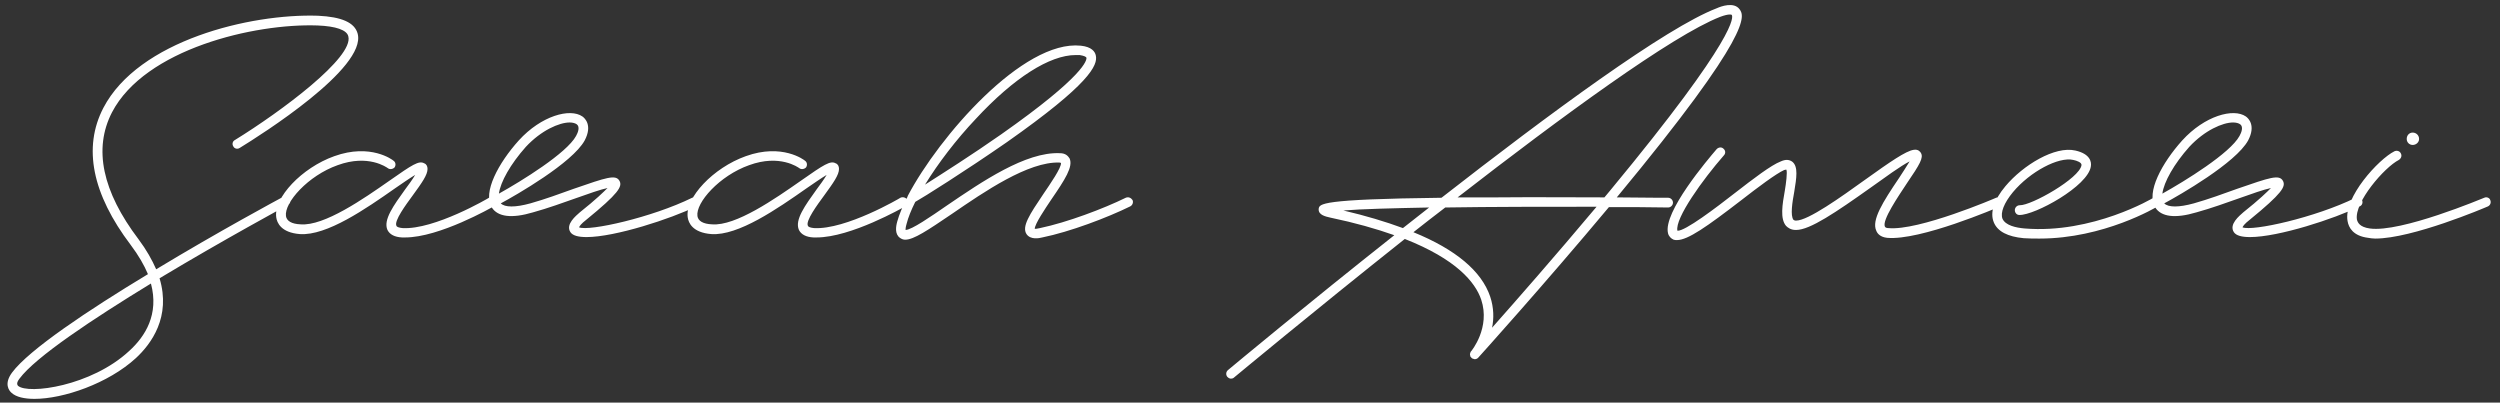 <svg width="267" height="43" viewBox="0 0 267 43" fill="none" xmlns="http://www.w3.org/2000/svg">
<rect x="0" y="0" width="267" height="43" fill="#333333" stroke="none"/>
<path d="M25.08 14.96C30.08 11.88 37.8 6.12 37.2 3.88C37.04 3.2 35.88 2.8 33.92 2.72C27.16 2.48 15.48 5.24 11.96 12C9.96 15.88 10.92 20.44 14.8 25.56C15.64 26.68 16.24 27.76 16.68 28.76C23.36 24.72 29.76 21.28 30.28 21C30.52 20.84 30.84 20.96 30.96 21.2C31.08 21.44 31 21.76 30.76 21.88C30.64 21.96 23.96 25.56 17.04 29.72C18.28 33.84 16.16 36.72 14.52 38.24C11.56 40.96 6.76 42.6 3.68 42.6C2.6 42.6 1.72 42.4 1.24 41.96C0.96 41.72 0.4 41 1.28 39.8C3.08 37.36 9.44 33.12 15.8 29.28C15.4 28.32 14.8 27.28 13.96 26.16C9.84 20.72 8.84 15.76 11.04 11.52C14.8 4.32 26.72 1.44 33.96 1.68C36.48 1.8 37.88 2.4 38.2 3.6C39.16 7.28 27.88 14.4 25.6 15.8C25.36 15.96 25.04 15.88 24.92 15.64C24.76 15.4 24.84 15.08 25.08 14.96ZM13.8 37.48C15.52 35.92 17 33.56 16.12 30.28C9.96 34.04 3.8 38.12 2.08 40.44C1.68 40.96 1.88 41.12 1.92 41.2C3 42.16 9.76 41.24 13.8 37.48ZM52.941 21.32C53.061 21.56 52.981 21.88 52.741 22.04C52.501 22.16 46.941 25.36 43.261 25.36C43.141 25.36 43.021 25.36 42.941 25.36C42.141 25.32 41.621 25.04 41.381 24.56C40.901 23.48 42.061 21.92 43.261 20.24C43.621 19.76 44.061 19.16 44.341 18.68C43.741 19.04 42.941 19.6 42.181 20.12C39.101 22.28 34.901 25.2 32.021 25C30.021 24.84 29.581 23.8 29.501 23.2C29.221 21.12 32.221 17.92 35.701 16.68C39.581 15.28 41.941 17.08 42.021 17.16C42.261 17.32 42.301 17.64 42.141 17.88C41.941 18.08 41.621 18.12 41.421 17.96C41.301 17.88 39.341 16.44 36.061 17.64C32.901 18.76 30.341 21.64 30.541 23.08C30.621 23.6 31.141 23.92 32.101 23.96C34.621 24.16 38.821 21.24 41.621 19.28C44.021 17.6 44.741 17.12 45.301 17.44C45.541 17.52 45.661 17.76 45.661 18.04C45.661 18.68 45.061 19.52 44.101 20.84C43.341 21.88 42.061 23.6 42.341 24.12C42.381 24.24 42.621 24.32 42.981 24.36C46.381 24.56 52.181 21.16 52.221 21.12C52.461 21 52.781 21.08 52.941 21.32ZM74.604 21.36C74.724 21.6 74.644 21.92 74.364 22.04C71.684 23.36 65.684 25.32 62.644 25.32C61.764 25.32 61.164 25.16 60.924 24.8C60.364 23.96 61.524 23.04 61.924 22.68C63.684 21.28 64.484 20.48 64.884 20.08C64.124 20.24 62.764 20.72 61.644 21.12C60.164 21.64 58.524 22.24 56.924 22.68C54.644 23.36 53.164 23.16 52.524 22.16C51.524 20.56 53.244 17.4 55.404 15C57.804 12.36 60.884 11.52 62.204 12.44C62.484 12.64 63.284 13.4 62.444 15C61.124 17.4 55.124 20.84 53.484 21.72C53.924 22.16 55.044 22.16 56.644 21.72C58.204 21.28 59.844 20.68 61.284 20.16C64.764 18.96 65.764 18.6 66.164 19.32C66.484 19.92 66.084 20.64 62.604 23.48C62.084 23.88 61.884 24.16 61.844 24.28C62.924 24.72 69.604 23.24 73.924 21.12C74.164 21 74.484 21.08 74.604 21.36ZM56.164 15.68C54.524 17.52 53.444 19.44 53.284 20.68C55.724 19.32 60.524 16.36 61.524 14.52C61.724 14.16 61.964 13.56 61.604 13.28C61.444 13.16 61.164 13.08 60.844 13.08C59.724 13.08 57.804 13.92 56.164 15.68ZM96.886 21.32C97.006 21.56 96.926 21.88 96.686 22.04C96.446 22.16 90.886 25.36 87.206 25.36C87.086 25.36 86.966 25.36 86.886 25.36C86.086 25.32 85.566 25.04 85.326 24.56C84.846 23.48 86.006 21.92 87.206 20.24C87.566 19.76 88.006 19.16 88.286 18.68C87.686 19.04 86.886 19.6 86.126 20.12C83.046 22.28 78.846 25.2 75.966 25C73.966 24.84 73.526 23.8 73.446 23.2C73.166 21.12 76.166 17.92 79.646 16.68C83.526 15.28 85.886 17.08 85.966 17.16C86.206 17.32 86.246 17.64 86.086 17.88C85.886 18.08 85.566 18.12 85.366 17.96C85.246 17.88 83.286 16.44 80.006 17.64C76.846 18.76 74.286 21.64 74.486 23.08C74.566 23.6 75.086 23.92 76.046 23.96C78.566 24.16 82.766 21.24 85.566 19.28C87.966 17.6 88.686 17.12 89.246 17.44C89.486 17.52 89.606 17.76 89.606 18.04C89.606 18.68 89.006 19.52 88.046 20.84C87.286 21.88 86.006 23.6 86.286 24.12C86.326 24.24 86.566 24.32 86.926 24.36C90.326 24.56 96.126 21.16 96.166 21.12C96.406 21 96.726 21.08 96.886 21.32ZM120.951 21.36C121.071 21.6 120.951 21.92 120.711 22.04C118.271 23.24 114.271 24.76 111.311 25.36C110.991 25.44 110.071 25.64 109.631 25C109.111 24.2 109.951 22.92 111.431 20.72C112.111 19.72 113.391 17.88 113.311 17.4C113.271 17.4 113.231 17.36 113.151 17.36C109.831 17.24 105.111 20.48 101.671 22.84C99.071 24.6 97.591 25.6 96.671 25.6C96.471 25.6 96.271 25.52 96.111 25.4C95.551 25 95.671 24.2 95.831 23.64C96.031 22.92 96.391 22.04 96.911 21.04C96.911 21 96.951 20.96 96.951 20.92C100.271 14.6 109.271 4.24 115.431 4.88C116.591 5 116.951 5.52 117.031 5.92C117.271 6.96 116.391 8.96 107.511 15.2C103.071 18.28 98.551 21.12 97.751 21.56C97.311 22.44 96.991 23.24 96.831 23.88C96.711 24.28 96.711 24.48 96.711 24.56C97.351 24.56 99.431 23.12 101.111 21.96C104.871 19.4 109.551 16.2 113.191 16.36C113.831 16.36 114.071 16.68 114.231 16.92C114.631 17.8 113.751 19.16 112.271 21.32C111.631 22.28 110.511 23.92 110.511 24.44C110.591 24.44 110.751 24.44 111.071 24.36C113.951 23.76 117.871 22.28 120.231 21.12C120.511 21 120.791 21.12 120.951 21.36ZM104.231 12.68C102.111 14.92 100.191 17.44 98.791 19.72C100.671 18.52 103.831 16.52 106.911 14.36C115.911 8.04 116.071 6.4 116.031 6.16C115.991 6.08 115.831 5.96 115.311 5.88C115.191 5.88 115.031 5.88 114.871 5.88C112.111 5.88 108.271 8.32 104.231 12.68ZM178.153 21.12C178.433 21.12 178.673 21.36 178.673 21.64C178.673 21.92 178.433 22.16 178.153 22.16C176.193 22.12 174.073 22.12 171.833 22.12C164.913 30.4 157.953 38.12 157.873 38.2C157.833 38.24 157.793 38.28 157.713 38.32C157.673 38.32 157.593 38.36 157.553 38.36H157.513C157.473 38.36 157.433 38.36 157.353 38.32C157.273 38.32 157.233 38.28 157.193 38.24C157.153 38.24 157.153 38.24 157.153 38.24C157.153 38.24 157.153 38.24 157.153 38.2C157.113 38.16 157.073 38.12 157.033 38.08V38.04C157.033 38 156.993 37.92 156.993 37.88C156.993 37.8 156.993 37.76 157.033 37.68C157.033 37.6 157.073 37.56 157.113 37.52C157.153 37.48 159.193 35 158.193 32C157.553 30.12 155.513 27.68 150.033 25.52C140.113 33.4 131.993 40.16 131.793 40.32C131.713 40.4 131.593 40.44 131.473 40.44C131.313 40.44 131.193 40.36 131.073 40.24C130.913 40.04 130.913 39.72 131.153 39.52C131.873 38.92 139.513 32.56 148.913 25.12C146.993 24.44 144.753 23.8 142.073 23.24C141.553 23.12 140.793 22.96 140.833 22.32C140.913 21.76 140.953 21.28 153.953 21.12C165.393 12.2 177.913 2.96 183.353 0.88C183.793 0.68 185.193 0.16 185.793 1C186.273 1.68 187.393 3.32 172.673 21.08C175.953 21.12 178.113 21.12 178.153 21.12ZM149.833 24.36C150.753 23.64 151.673 22.92 152.633 22.16C148.673 22.24 145.393 22.32 143.473 22.48C145.873 23.04 147.993 23.68 149.833 24.36ZM159.353 35C161.873 32.16 166.153 27.28 170.513 22.08C165.113 22.08 159.313 22.08 154.353 22.16C153.193 23.04 152.073 23.92 150.953 24.8C155.473 26.64 158.233 28.96 159.153 31.68C159.553 32.88 159.553 34.04 159.353 35ZM171.353 21.08C171.553 20.84 171.753 20.6 171.953 20.36C185.793 3.64 185.073 1.76 184.953 1.6C184.953 1.56 184.673 1.44 183.713 1.8C178.593 3.8 166.753 12.48 155.673 21.08C156.953 21.08 158.313 21.08 159.793 21.08C163.913 21.04 168.033 21.08 171.353 21.08ZM213.866 21.36C213.986 21.64 213.866 21.92 213.626 22.04C213.266 22.2 205.066 25.72 201.546 25.4C200.826 25.32 200.506 24.96 200.386 24.64C199.866 23.52 201.066 21.6 202.826 19C203.186 18.44 203.666 17.72 203.946 17.24C202.986 17.72 201.306 18.96 199.786 20.04C196.066 22.68 193.306 24.56 191.826 24.56H191.786C191.266 24.56 190.946 24.32 190.746 24.12C190.106 23.36 190.346 21.88 190.626 20.32C190.746 19.6 190.906 18.4 190.786 18.12C190.746 18.12 190.666 18.12 190.546 18.16C189.666 18.56 187.746 20 185.946 21.4C182.306 24.2 180.266 25.64 179.106 25.64C178.986 25.64 178.866 25.64 178.746 25.6C178.466 25.48 178.226 25.24 178.146 24.92C177.586 22.68 182.386 17.04 183.346 15.92C183.546 15.72 183.866 15.68 184.066 15.88C184.306 16.08 184.306 16.4 184.106 16.6C181.866 19.16 178.866 23.32 179.146 24.64C179.946 24.72 183.306 22.16 185.306 20.6C187.266 19.08 189.146 17.64 190.186 17.24C190.706 17 191.106 17.04 191.426 17.28C192.066 17.8 191.866 19 191.626 20.48C191.426 21.56 191.186 23.04 191.546 23.48C191.586 23.48 191.626 23.56 191.786 23.56C191.826 23.56 191.826 23.56 191.826 23.56C193.106 23.56 196.626 21.04 199.186 19.2C201.866 17.28 203.546 16.12 204.386 16C204.866 15.92 205.066 16.2 205.146 16.32C205.466 16.84 205.026 17.56 203.666 19.56C202.746 20.96 200.986 23.52 201.306 24.2C201.346 24.32 201.546 24.36 201.666 24.36C204.906 24.68 213.106 21.16 213.186 21.12C213.466 21 213.746 21.12 213.866 21.36ZM230.704 21.32C230.824 21.56 230.744 21.88 230.504 22C230.264 22.16 224.664 25.48 217.824 25.48C217.264 25.48 216.704 25.48 216.144 25.44C214.424 25.28 213.344 24.72 212.944 23.76C212.504 22.72 212.944 21.36 214.184 19.88C216.064 17.64 219.464 15.56 221.664 16.08C223.224 16.44 223.384 17.28 223.304 17.76C223.024 19.88 217.304 23 215.664 22.96C215.384 22.96 215.184 22.72 215.184 22.44C215.184 22.16 215.424 21.92 215.704 21.92C216.944 21.96 222.104 19.04 222.304 17.64C222.344 17.36 221.824 17.16 221.424 17.08C219.864 16.72 216.824 18.32 214.984 20.52C214.024 21.68 213.624 22.72 213.864 23.36C214.184 24.08 215.304 24.32 216.224 24.4C223.464 25 229.944 21.16 229.984 21.12C230.224 21 230.544 21.08 230.704 21.32ZM252.26 21.36C252.38 21.6 252.3 21.92 252.02 22.04C249.34 23.36 243.34 25.32 240.3 25.32C239.42 25.32 238.82 25.16 238.58 24.8C238.02 23.96 239.18 23.04 239.58 22.68C241.34 21.28 242.14 20.48 242.54 20.08C241.78 20.24 240.42 20.72 239.3 21.12C237.82 21.64 236.18 22.24 234.58 22.68C232.3 23.36 230.82 23.16 230.18 22.16C229.18 20.56 230.9 17.4 233.06 15C235.46 12.36 238.54 11.52 239.86 12.44C240.14 12.64 240.94 13.4 240.1 15C238.78 17.4 232.78 20.84 231.14 21.72C231.58 22.16 232.7 22.16 234.3 21.72C235.86 21.28 237.5 20.68 238.94 20.16C242.42 18.96 243.42 18.6 243.82 19.32C244.14 19.92 243.74 20.64 240.26 23.48C239.74 23.88 239.54 24.16 239.5 24.28C240.58 24.72 247.26 23.24 251.58 21.12C251.82 21 252.14 21.08 252.26 21.36ZM233.82 15.68C232.18 17.52 231.1 19.44 230.94 20.68C233.38 19.32 238.18 16.36 239.18 14.52C239.38 14.16 239.62 13.56 239.26 13.28C239.1 13.16 238.82 13.08 238.5 13.08C237.38 13.08 235.46 13.92 233.82 15.68ZM265.958 21.36C266.078 21.64 265.958 21.92 265.718 22.04C265.358 22.2 257.638 25.48 253.678 25.48C253.398 25.48 253.158 25.44 252.918 25.4C251.317 25.2 250.837 24.32 250.717 23.6C250.277 21.08 254.038 17 255.718 16.16C255.958 16.04 256.278 16.12 256.398 16.36C256.558 16.64 256.438 16.92 256.198 17.08C254.638 17.88 251.437 21.6 251.717 23.44C251.797 23.76 251.997 24.24 253.078 24.4C256.398 24.88 265.198 21.16 265.318 21.12C265.558 21 265.878 21.12 265.958 21.36ZM257.678 15.48C257.318 15.48 257.038 15.2 257.038 14.84C257.038 14.44 257.318 14.16 257.678 14.16C258.038 14.16 258.358 14.44 258.358 14.84C258.358 15.2 258.038 15.48 257.678 15.48Z" fill="white"/>
</svg>
